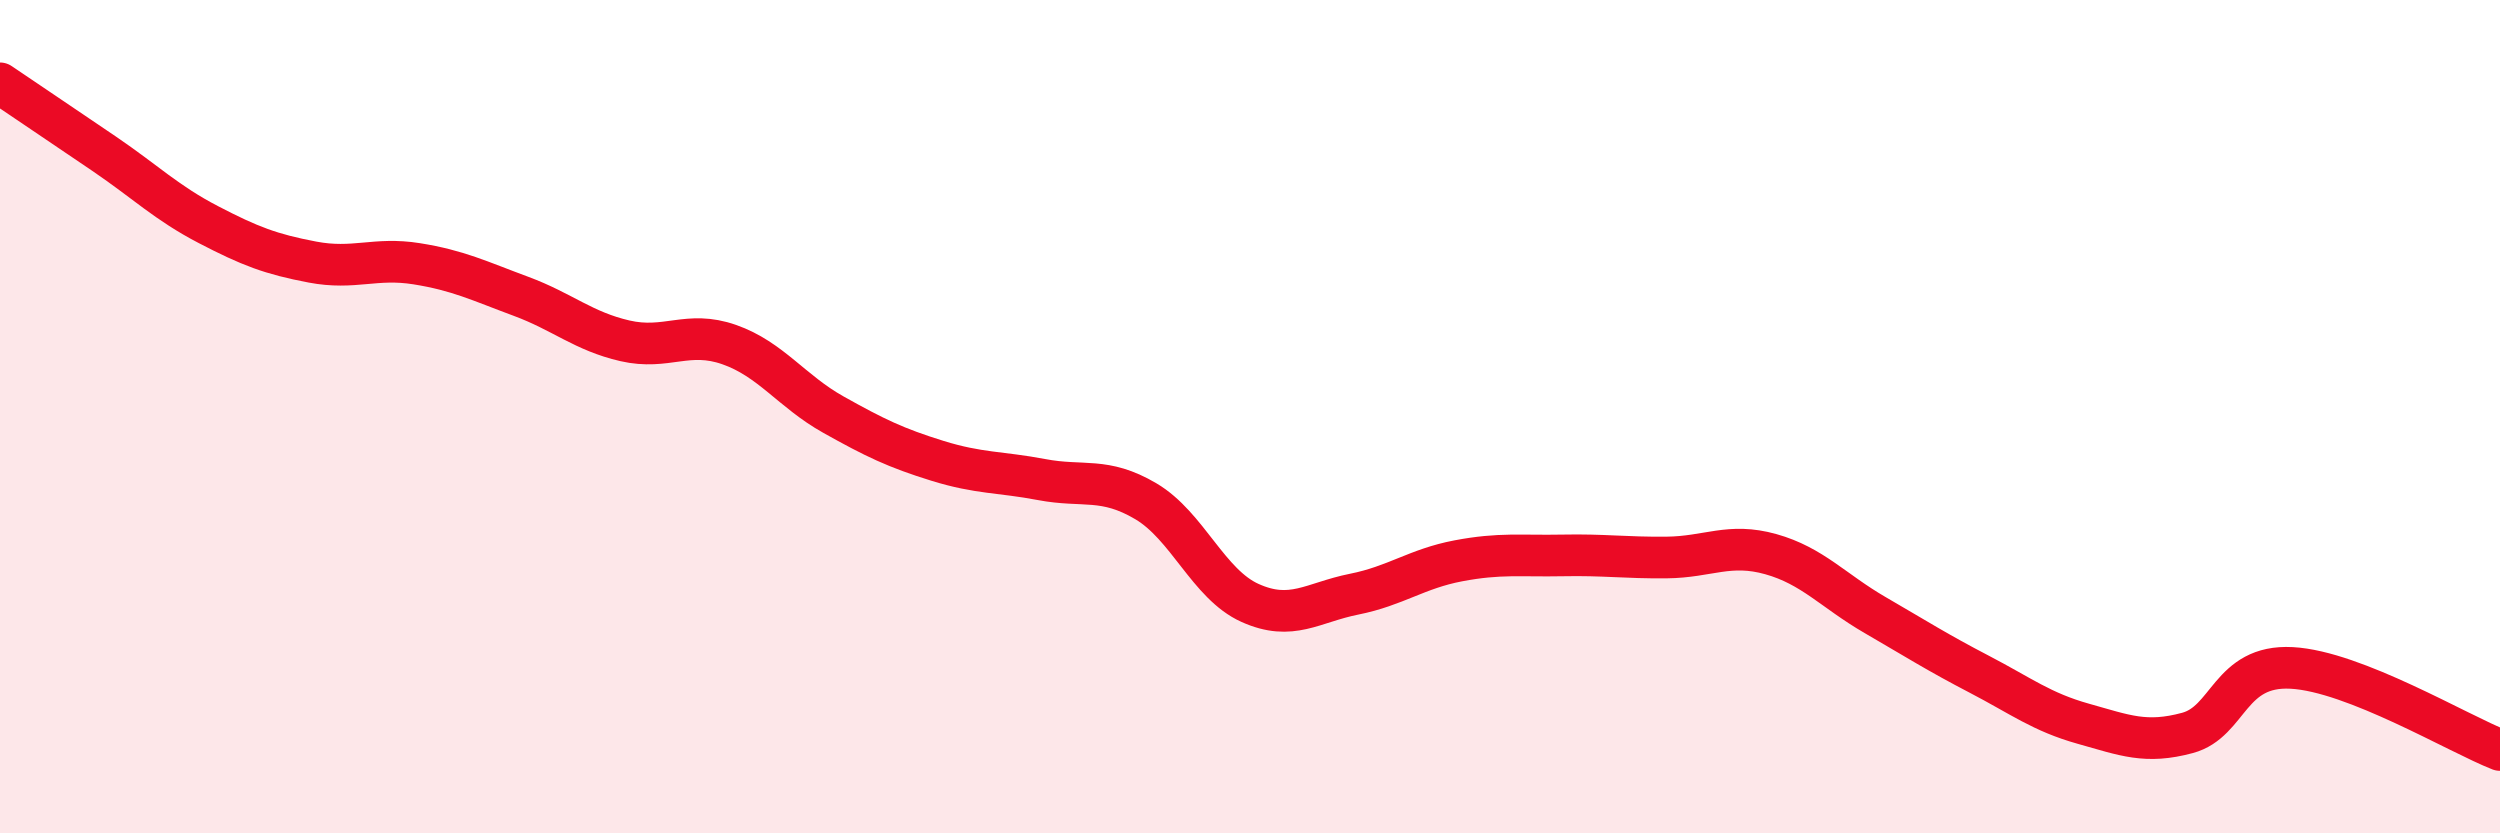 
    <svg width="60" height="20" viewBox="0 0 60 20" xmlns="http://www.w3.org/2000/svg">
      <path
        d="M 0,2 C 0.5,2.34 1.5,3.01 2.5,3.69 C 3.5,4.37 4,4.87 5,5.39 C 6,5.91 6.5,6.1 7.5,6.29 C 8.5,6.48 9,6.17 10,6.33 C 11,6.49 11.5,6.74 12.5,7.11 C 13.5,7.48 14,7.95 15,8.18 C 16,8.41 16.5,7.92 17.5,8.27 C 18.5,8.62 19,9.39 20,9.95 C 21,10.51 21.5,10.75 22.5,11.06 C 23.5,11.37 24,11.32 25,11.51 C 26,11.7 26.5,11.44 27.5,12.03 C 28.5,12.62 29,14.02 30,14.47 C 31,14.92 31.5,14.46 32.5,14.26 C 33.5,14.06 34,13.65 35,13.46 C 36,13.27 36.5,13.35 37.5,13.33 C 38.5,13.31 39,13.39 40,13.38 C 41,13.37 41.5,13.02 42.5,13.3 C 43.5,13.58 44,14.18 45,14.76 C 46,15.34 46.5,15.66 47.5,16.18 C 48.5,16.7 49,17.09 50,17.37 C 51,17.65 51.5,17.86 52.5,17.59 C 53.5,17.32 53.5,15.95 55,16.03 C 56.5,16.11 59,17.61 60,18L60 20L0 20Z"
        fill="#EB0A25"
        opacity="0.1"
        stroke-linecap="round"
        stroke-linejoin="round"
      />
      <path
        d="M 0,2 C 0.5,2.34 1.5,3.01 2.5,3.69 C 3.5,4.37 4,4.87 5,5.39 C 6,5.91 6.5,6.1 7.5,6.29 C 8.5,6.48 9,6.17 10,6.33 C 11,6.49 11.5,6.74 12.5,7.11 C 13.5,7.48 14,7.95 15,8.18 C 16,8.41 16.5,7.92 17.5,8.27 C 18.5,8.62 19,9.39 20,9.95 C 21,10.51 21.5,10.75 22.5,11.06 C 23.5,11.37 24,11.32 25,11.51 C 26,11.7 26.5,11.44 27.5,12.03 C 28.5,12.62 29,14.02 30,14.47 C 31,14.92 31.5,14.46 32.5,14.26 C 33.5,14.06 34,13.65 35,13.46 C 36,13.27 36.5,13.35 37.5,13.33 C 38.5,13.31 39,13.39 40,13.38 C 41,13.37 41.5,13.02 42.5,13.3 C 43.5,13.58 44,14.18 45,14.76 C 46,15.34 46.5,15.66 47.5,16.18 C 48.5,16.7 49,17.09 50,17.37 C 51,17.65 51.5,17.86 52.5,17.59 C 53.5,17.32 53.5,15.95 55,16.03 C 56.5,16.11 59,17.61 60,18"
        stroke="#EB0A25"
        stroke-width="1"
        fill="none"
        stroke-linecap="round"
        stroke-linejoin="round"
      />
    </svg>
  